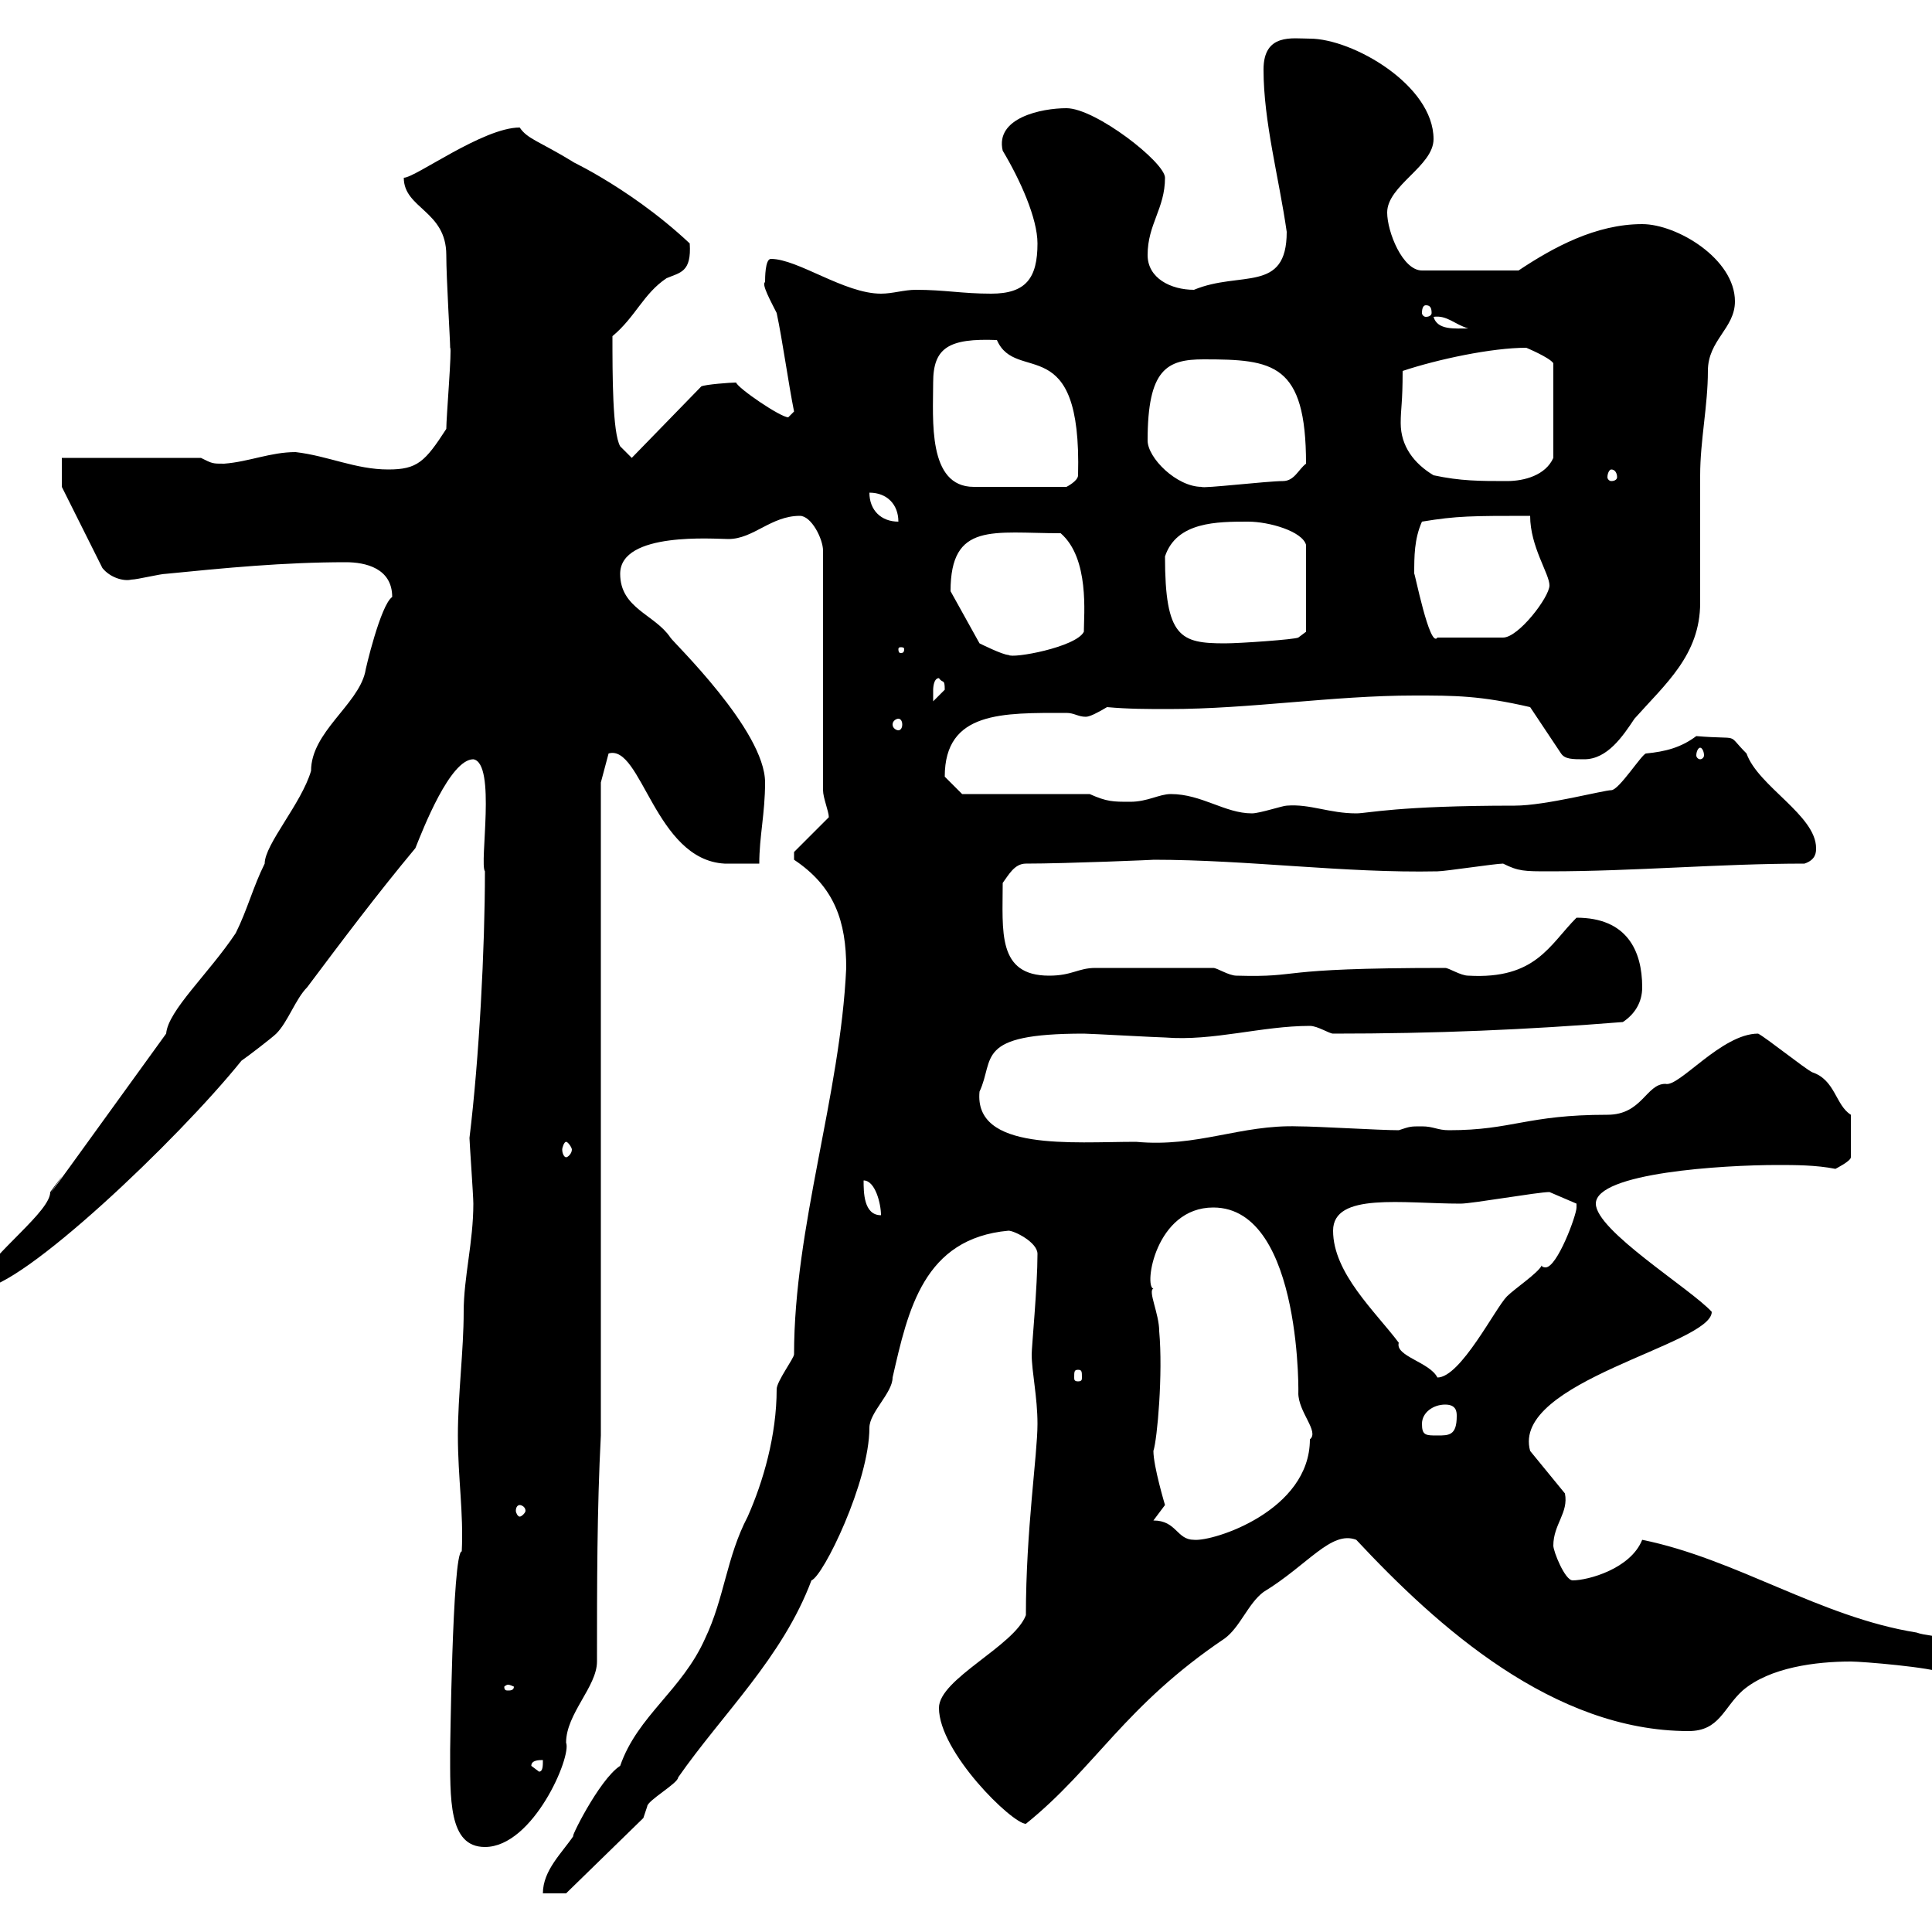 <svg xmlns="http://www.w3.org/2000/svg" xmlns:xlink="http://www.w3.org/1999/xlink" width="300" height="300"><path d="M131.40 150.30C130.50 170.10 123.30 190.50 123.30 210.30C123.30 210.90 120.60 214.50 120.60 215.70C120.60 222.90 118.50 230.10 116.10 235.50C112.80 241.80 112.50 248.10 109.50 254.40C105.90 262.50 99 266.40 96.30 274.20C93 276.30 88.20 286.20 89.10 285C87.30 287.70 84.30 290.40 84.30 294L87.90 294L99.90 282.30C99.90 282.30 100.50 280.50 100.50 280.50C100.50 279.60 105.30 276.90 105.30 276C112.20 266.10 121.50 257.40 126 245.40C127.80 244.80 135 230.10 135 221.70C135 219.30 138.60 216.30 138.60 213.90C141 203.40 143.40 192.30 156.60 191.10C157.50 191.10 161.10 192.90 161.10 194.70C161.10 199.80 160.20 209.10 160.20 210.30C160.20 213 161.10 216.90 161.10 221.10C161.10 225.90 159.30 237.60 159.30 250.80C157.50 255.60 145.80 260.70 145.80 265.20C145.80 272.10 157.20 283.20 159.30 283.20C170.10 274.50 174.60 264.90 190.20 254.40C192.60 252.60 193.80 249 196.20 247.20C203.10 243 206.70 237.60 210.60 239.10C223.20 252.60 241.20 268.80 262.20 268.80C267 268.80 267.60 265.20 270.60 262.50C274.80 258.90 282 258 287.40 258C289.20 258 300 258.90 301.80 259.80C303 259.80 304.80 258.90 304.80 258.90C305.10 253.50 300 254.40 297.60 253.50C282.60 251.10 269.70 242.10 255 239.10C253.20 243.60 246.60 245.40 244.20 245.40C243 245.40 241.20 240.90 241.20 240C241.20 236.70 243.60 234.90 243 231.90L237.60 225.30C234.60 214.50 265.80 208.80 265.80 203.70C262.50 200.10 247.80 191.10 247.80 186.90C247.80 182.10 267.60 180.90 276 180.90C278.70 180.90 282 180.90 285 181.50C285 181.50 287.40 180.30 287.40 179.70L287.40 173.10C285 171.60 285 167.70 281.40 166.50C280.20 165.90 274.20 161.10 273 160.50C267.30 160.50 260.70 168.90 258.60 168.30C255.60 168.30 255 173.10 249.60 173.10C237 173.10 234.90 175.50 225 175.50C223.20 175.50 222.60 174.90 220.80 174.90C219 174.90 219 174.90 217.20 175.50C214.20 175.50 204.60 174.90 201.60 174.90C192.60 174.60 186 178.20 176.40 177.30C166.50 177.30 151.20 178.80 152.10 169.50C154.50 164.40 151.20 160.50 168.30 160.50C169.20 160.50 180 161.10 180.90 161.10C188.40 161.70 195.90 159.30 203.40 159.30C204.60 159.30 206.40 160.50 207 160.50C222.90 160.50 237 159.90 252 158.70C253.80 157.50 255 155.70 255 153.30C255 147.60 252.60 142.50 244.80 142.50C240.60 146.70 238.50 152.10 228 151.50C226.80 151.50 225 150.30 224.40 150.30C196.80 150.30 202.80 151.80 192 151.50C190.80 151.50 189 150.30 188.40 150.30C182.40 150.30 172.80 150.30 170.10 150.30C167.40 150.30 166.50 151.50 162.90 151.50C154.80 151.50 155.70 144.60 155.70 137.10C156.60 135.90 157.50 134.10 159.30 134.10C165.60 134.10 179.70 133.50 179.10 133.50C193.80 133.50 208.80 135.60 223.20 135.30C224.40 135.30 232.20 134.10 233.40 134.10C235.80 135.30 236.70 135.30 240.60 135.30C253.80 135.30 267 134.10 280.20 134.10C282 133.50 282 132.30 282 131.70C282 126.60 273 122.10 271.20 117C267.90 113.70 270.60 114.90 263.40 114.30C261 116.10 258.60 116.70 255.60 117C255 117 251.40 122.70 250.20 122.70C249 122.70 240 125.10 235.20 125.10C216.90 125.10 212.40 126.30 210.60 126.30C206.40 126.30 203.40 124.80 199.80 125.10C199.20 125.10 195.60 126.30 194.40 126.30C190.20 126.30 186.60 123.30 181.80 123.30C180 123.30 178.20 124.50 175.50 124.50C172.80 124.50 171.90 124.50 169.20 123.30L149.40 123.30C149.40 123.30 147.60 121.50 146.70 120.60C146.70 110.40 155.70 110.70 165.60 110.70C166.80 110.70 167.40 111.30 168.60 111.30C169.20 111.30 170.40 110.70 171.90 109.80C175.20 110.10 178.20 110.10 181.50 110.10C194.10 110.10 207 108 219.60 108C225.90 108 229.80 108 237.60 109.80L242.40 117C243 117.90 244.20 117.90 246 117.90C249.60 117.90 252 114.30 253.80 111.60C258.60 106.20 264 101.70 264 93.60C264 91.80 264 75.60 264 73.80C264 68.40 265.20 63 265.20 57.60C265.20 52.80 269.40 51 269.40 46.80C269.40 40.20 260.40 34.80 255 34.80C247.80 34.80 241.20 38.40 235.80 42L220.80 42C217.80 42 215.40 36 215.40 33C215.40 28.80 222.60 25.80 222.60 21.60C222.60 13.20 210 6 203.40 6C200.70 6 196.20 5.10 196.20 10.80C196.20 18.90 198.60 27.60 199.80 36C199.80 45.60 192.60 42 185.40 45C181.80 45 178.20 43.20 178.20 39.60C178.20 34.80 180.90 32.40 180.90 27.60C180.90 25.20 170.10 16.80 165.60 16.80C161.70 16.80 154.50 18.30 155.70 23.40C158.40 27.90 161.10 33.90 161.10 37.80C161.10 43.20 159.30 45.60 153.90 45.60C149.40 45.60 146.70 45 142.20 45C140.40 45 138.60 45.60 136.80 45.60C131.10 45.60 123.90 40.20 119.70 40.20C118.80 40.20 118.80 43.20 118.80 43.80C118.20 44.10 119.70 46.80 120.60 48.60C121.50 52.80 122.40 59.40 123.30 63.90C123.30 63.90 122.40 64.80 122.40 64.80C121.20 64.80 114.60 60.30 114.30 59.40C113.40 59.40 109.50 59.70 108.90 60L98.10 71.10L96.30 69.30C95.10 67.20 95.10 58.20 95.10 52.20C98.70 49.20 99.90 45.60 103.50 43.20C105.60 42.30 107.40 42.30 107.10 37.80C97.20 28.50 86.40 24 89.10 25.20C83.70 21.90 81.90 21.60 80.70 19.80C75 19.80 64.50 27.60 62.70 27.60C62.70 32.40 69.30 32.70 69.30 39.60C69.30 43.20 69.90 52.80 69.90 54C70.20 54 69.30 64.80 69.30 66.60C66 71.70 64.80 72.90 60.30 72.90C55.20 72.90 51 70.80 45.90 70.20C42 70.20 38.70 71.70 34.80 72C33 72 33 72 31.20 71.10L9.60 71.10L9.60 75.60L15.90 88.20C17.10 89.70 19.20 90.30 20.40 90C21.30 90 24.90 89.10 25.80 89.10C34.80 88.20 44.10 87.30 53.70 87.30C56.70 87.30 60.90 88.20 60.90 92.70C59.10 93.90 56.70 104.10 56.70 104.40C55.50 109.50 48.30 113.70 48.30 119.70C46.80 124.80 41.10 131.10 41.10 134.10C39.30 137.70 38.40 141.30 36.60 144.90C32.40 151.20 26.10 156.90 25.80 160.50C-5.40 203.70 15.30 174.90 7.80 185.10C7.80 188.10-0.60 194.10-3.90 199.50C-3.90 199.50-3 200.10-3 200.10C3.30 200.10 27.60 177 37.50 164.70C38.40 164.10 42.30 161.10 42.90 160.50C44.70 158.70 45.90 155.10 47.70 153.30C53.10 146.10 58.50 138.90 64.50 131.70C65.70 128.70 69.90 117.90 73.50 117.90C77.10 118.50 74.40 134.10 75.30 135.30C75.30 147.30 74.40 164.40 72.90 176.70C72.90 177.30 73.50 185.70 73.50 186.90C73.50 192.90 72 198.30 72 203.70C72 209.70 71.10 216.60 71.10 222.90C71.10 229.50 72 234.90 71.70 240.90C70.20 240.90 69.90 273.30 69.90 271.50C69.90 279.30 69.60 286.80 75.30 286.80C82.80 286.80 88.80 272.70 87.90 270.60C87.90 266.10 92.70 261.90 92.70 258C92.70 246.30 92.70 234.30 93.30 222.90L93.30 121.50L94.50 117C99.60 115.50 101.70 133.50 112.50 134.10C113.10 134.10 117 134.10 117.90 134.10C117.90 129.90 118.80 126.30 118.80 121.50C118.80 113.40 104.40 99.60 104.10 99C101.70 95.40 96.30 94.50 96.30 89.10C96.30 82.50 111 83.70 113.10 83.70C117 83.70 119.70 80.10 124.20 80.10C126 80.10 127.80 83.70 127.80 85.50L127.80 122.70C127.80 123.90 128.70 126 128.70 126.90L123.30 132.30L123.30 133.50C129.60 137.70 131.40 143.10 131.40 150.30ZM82.50 274.20C82.50 273.30 83.70 273.30 84.30 273.30C84.30 274.20 84.30 275.10 83.70 275.10ZM78.90 261.60C79.20 261.60 79.80 261.90 79.80 261.90C79.80 262.50 79.20 262.50 78.90 262.50C78.60 262.50 78.30 262.50 78.30 261.90C78.30 261.90 78.60 261.60 78.90 261.60ZM179.10 236.10C179.10 236.10 180.90 233.70 180.90 233.70C180.90 233.70 179.10 227.70 179.10 225.30C179.70 223.50 180.60 213.30 180 206.70C180 204 178.20 200.40 179.10 200.10C177.60 199.80 179.40 187.50 188.40 187.50C202.50 187.50 201.60 218.40 201.60 216.30C201.60 219.30 204.90 222.30 203.40 223.50C203.40 234.60 188.40 239.40 185.40 239.10C182.70 239.10 182.70 236.10 179.10 236.10ZM80.70 233.70C81 233.70 81.60 234 81.60 234.60C81.60 234.90 81 235.50 80.70 235.50C80.40 235.50 80.10 234.90 80.10 234.60C80.10 234 80.40 233.70 80.70 233.70ZM220.80 221.10C220.80 219.30 222.60 218.10 224.40 218.10C226.20 218.10 226.20 219.30 226.20 219.90C226.20 222.90 225 222.90 223.20 222.90C221.40 222.90 220.80 222.90 220.80 221.10ZM167.40 212.70C168 212.70 168 213 168 213.90C168 214.20 168 214.50 167.40 214.50C166.80 214.50 166.80 214.20 166.80 213.90C166.80 213 166.80 212.70 167.40 212.70ZM207 191.10C207 185.10 217.80 186.90 226.80 186.90C228.60 186.90 238.80 185.10 240.60 185.10L244.80 186.90C244.80 186.90 244.80 187.50 244.80 187.50C244.80 188.70 241.80 196.80 240 196.80C240 196.80 239.40 196.80 239.40 196.50C238.80 197.70 235.20 200.10 234 201.30C232.20 203.10 226.80 213.90 223.20 213.90C222 211.50 216.60 210.60 217.20 208.50C213.60 203.70 207 197.70 207 191.10ZM134.10 183.30C135.90 183.30 136.80 186.90 136.80 188.70C134.10 188.70 134.10 185.10 134.10 183.30ZM87.90 177.30C88.20 177.30 88.80 178.20 88.80 178.50C88.80 179.10 88.20 179.70 87.90 179.70C87.60 179.70 87.30 179.10 87.30 178.50C87.30 178.20 87.60 177.30 87.90 177.30ZM264 116.10C264.30 116.10 264.60 116.70 264.60 117.30C264.60 117.60 264.30 117.90 264 117.90C263.70 117.90 263.40 117.60 263.40 117.30C263.40 116.70 263.70 116.10 264 116.10ZM139.50 111.60C139.80 111.60 140.10 111.90 140.10 112.50C140.10 113.10 139.80 113.40 139.50 113.40C139.20 113.40 138.60 113.10 138.60 112.50C138.60 111.90 139.20 111.60 139.50 111.60ZM145.80 105.30C146.40 106.20 146.70 105.30 146.70 107.10C146.70 107.10 144.90 108.90 144.90 108.90C144.90 108.90 144.90 108 144.90 107.10C144.90 107.10 144.90 105.30 145.80 105.30ZM147.60 91.80C147.60 81 154.20 82.80 164.70 82.80C169.20 86.70 168.30 95.40 168.30 98.10C167.10 100.50 157.20 102.30 156.60 101.70C155.70 101.70 152.10 99.90 152.10 99.90L147.60 91.80C147.60 91.80 147.60 91.80 147.60 91.80ZM140.40 100.80C140.40 101.40 140.10 101.40 139.80 101.40C139.80 101.40 139.50 101.40 139.50 100.80C139.50 100.50 139.80 100.50 139.80 100.50C140.10 100.50 140.40 100.50 140.40 100.80ZM180.90 86.40C182.70 81 189 81 193.80 81C197.10 81 202.20 82.50 202.80 84.60L202.80 98.10L201.60 99C201 99.30 192.60 99.90 190.20 99.90C183.30 99.90 180.90 99 180.90 86.40ZM219.60 89.10C219.60 86.40 219.60 83.70 220.80 81C226.20 80.10 228.60 80.10 237.60 80.10C237.60 84.90 240.60 89.10 240.60 90.90C240.60 92.70 235.80 99 233.40 99L223.20 99C222 100.80 219.60 88.50 219.60 89.10ZM135 76.50C137.70 76.50 139.50 78.30 139.50 81C136.80 81 135 79.20 135 76.50ZM144.90 59.40C144.90 54 147.30 52.50 154.80 52.80C157.80 59.70 168 51 167.40 73.80C167.40 74.70 165.60 75.60 165.60 75.60L151.20 75.60C144 75.60 144.90 65.10 144.90 59.40ZM178.20 68.40C178.20 57.30 181.20 55.80 186.90 55.80C197.70 55.80 202.80 56.40 202.80 72C201.60 72.90 201 74.70 199.20 74.70C196.80 74.70 186.60 75.90 186.60 75.60C182.70 75.60 178.20 71.10 178.20 68.40ZM222.60 73.80C219.60 72 217.50 69.30 217.50 65.70C217.50 63.30 217.80 62.70 217.80 57.60C223.20 55.80 231.60 54 237 54C237 54 240.60 55.50 241.20 56.40L241.20 71.10C240 73.80 236.70 74.70 234 74.70C229.80 74.70 226.80 74.70 222.60 73.80ZM250.20 72.90C250.80 72.90 251.10 73.50 251.10 74.10C251.10 74.40 250.80 74.70 250.20 74.70C249.90 74.70 249.60 74.40 249.60 74.10C249.60 73.50 249.90 72.90 250.20 72.90ZM222.60 49.20C224.70 48.90 225.90 50.40 228 51C225.90 51 223.20 51.30 222.60 49.20ZM221.40 47.40C222 47.40 222.30 47.70 222.30 48.60C222.30 48.90 222 49.20 221.40 49.20C221.10 49.20 220.80 48.90 220.80 48.60C220.80 47.70 221.10 47.40 221.40 47.40Z"/></svg>